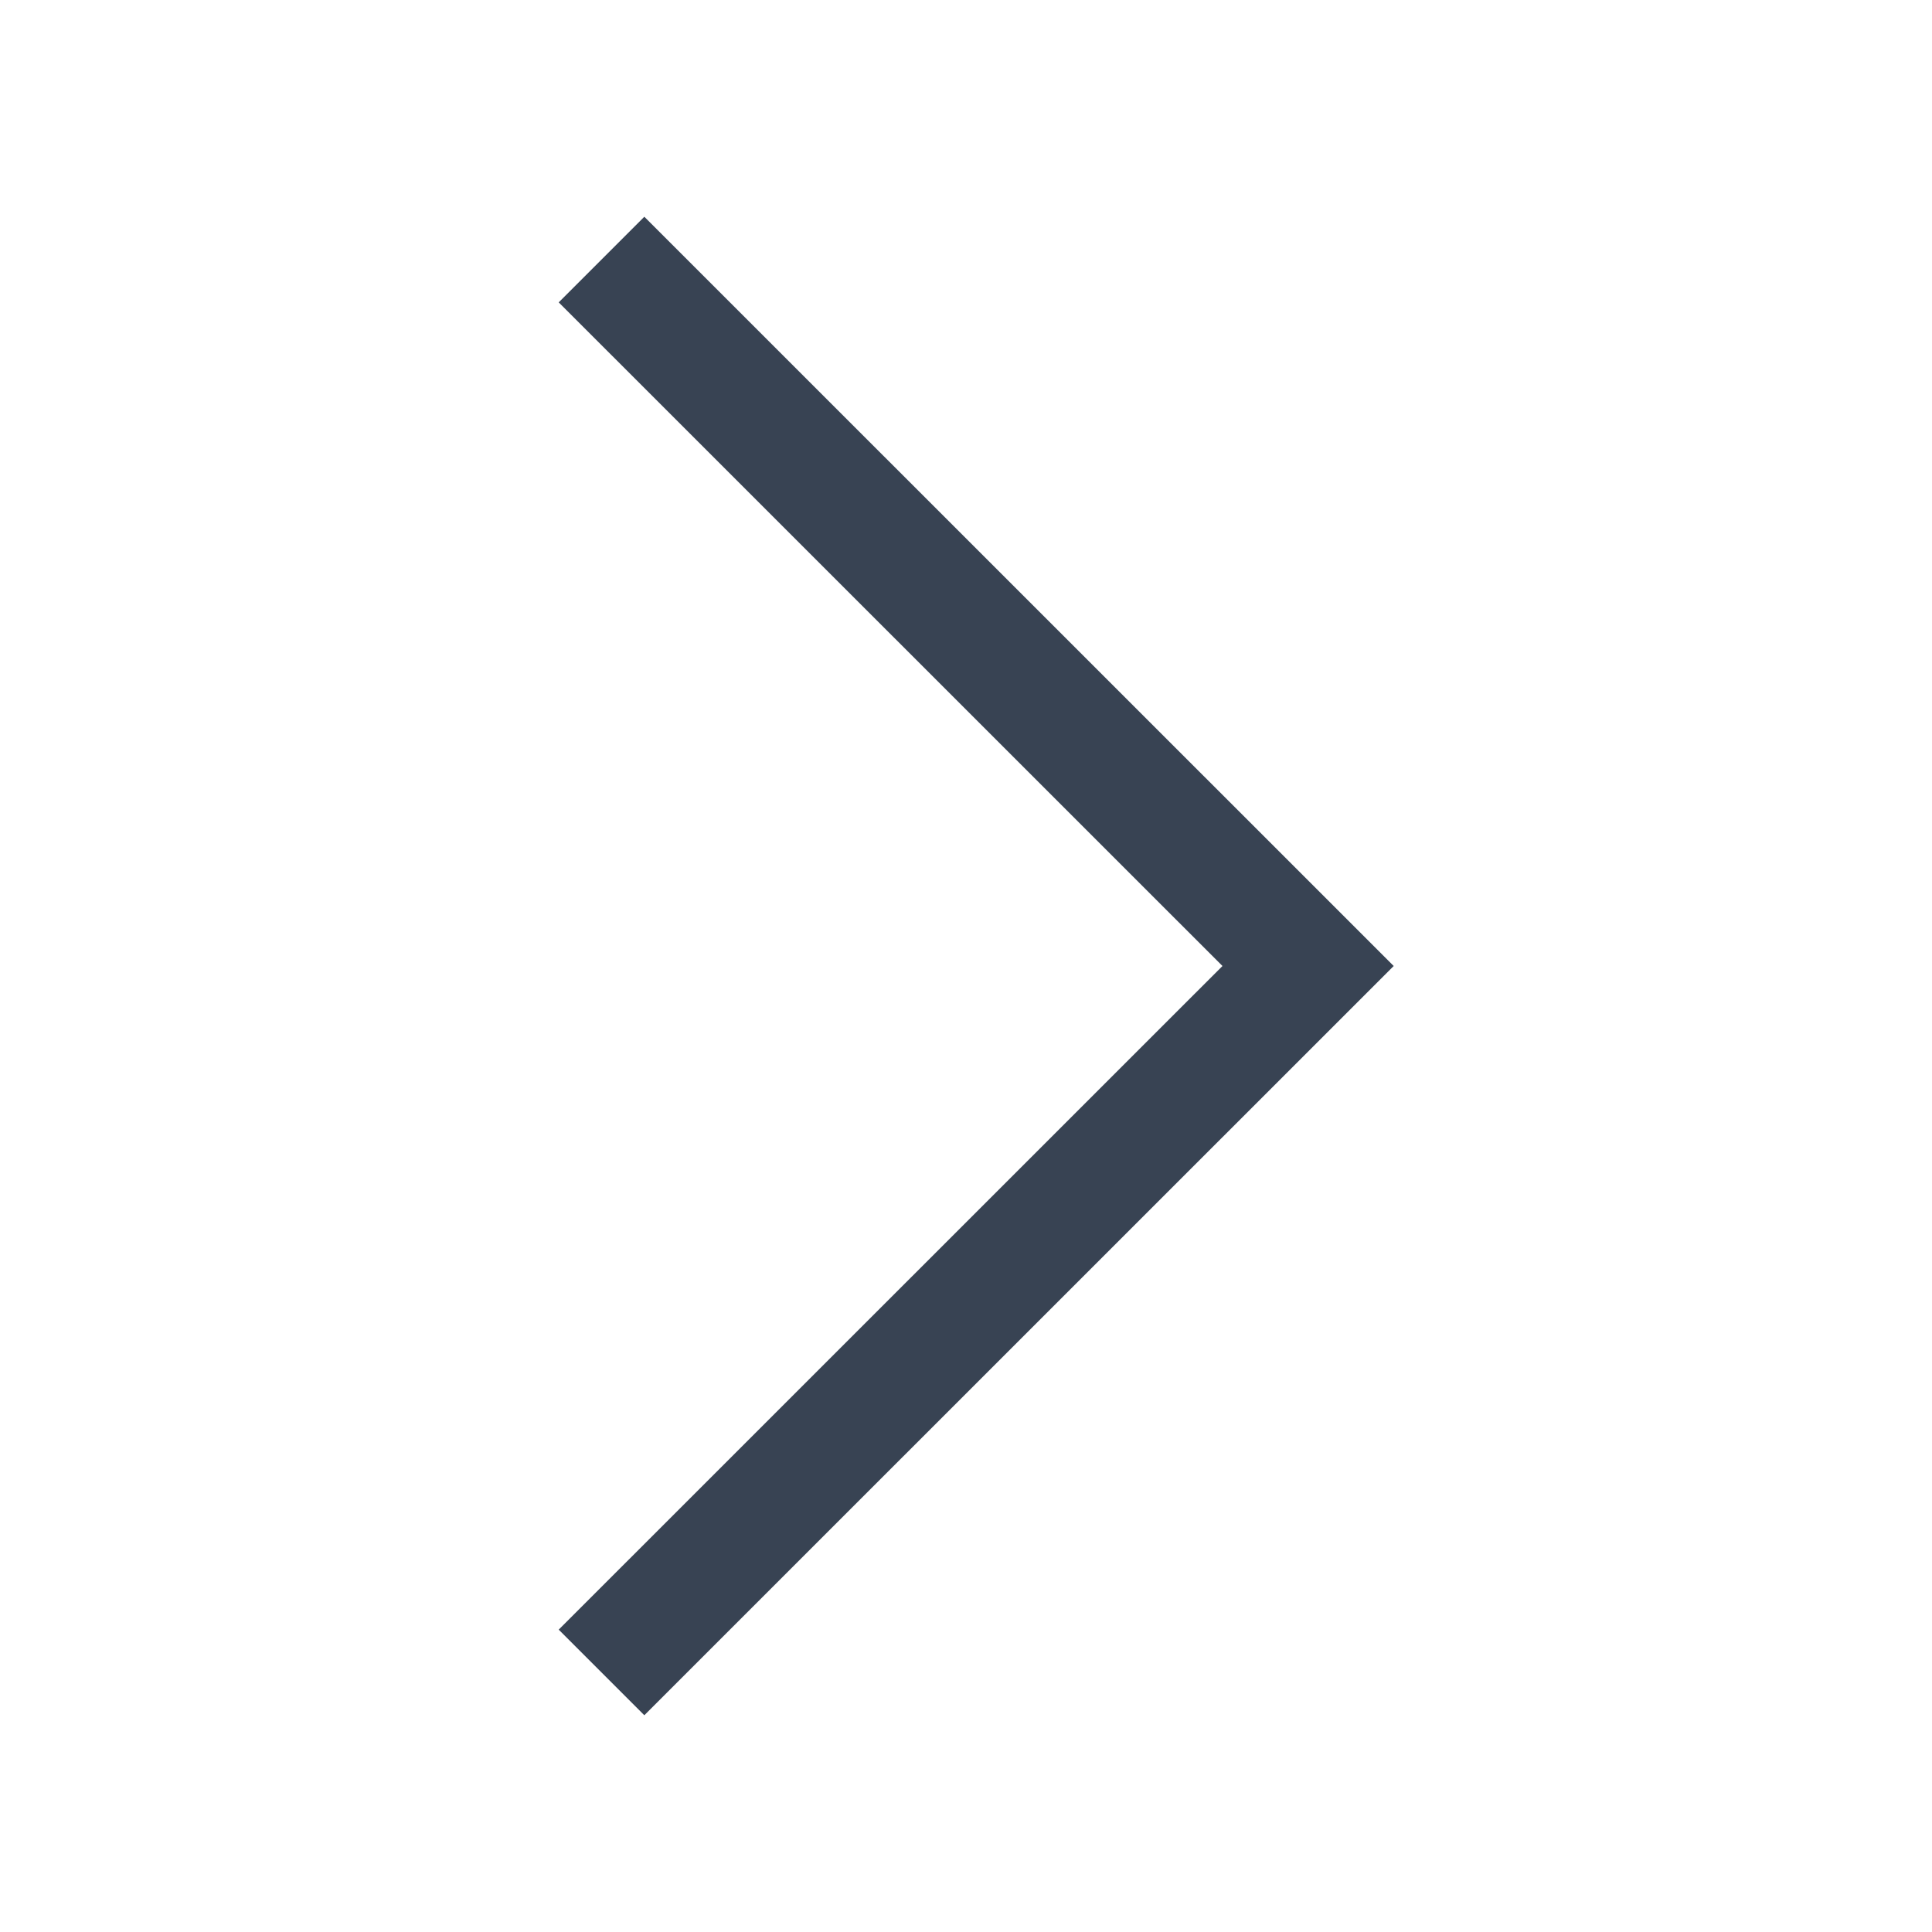 <svg width="16" height="16" viewBox="0 0 16 16" fill="none" xmlns="http://www.w3.org/2000/svg">
<mask id="mask0_156_5476" style="mask-type:alpha" maskUnits="userSpaceOnUse" x="0" y="0" width="16" height="16">
<rect width="16" height="16" fill="#D9D9D9"/>
</mask>
<g mask="url(#mask0_156_5476)">
<path d="M5.336 14.205L4.627 13.496L10.124 8L4.627 2.504L5.336 1.795L11.542 8L5.336 14.205Z" fill="#384353"/>
</g>
</svg>

